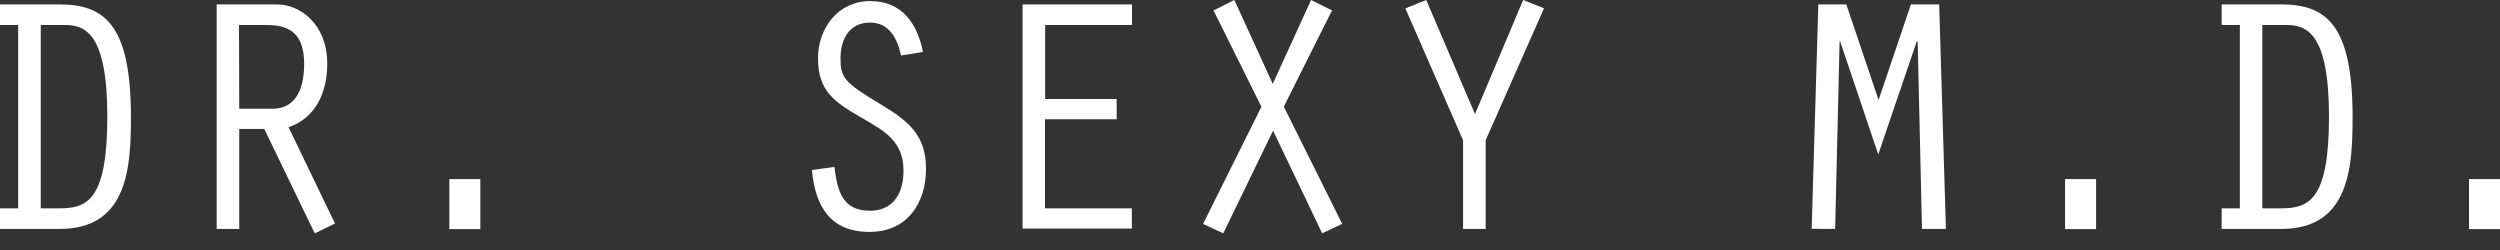 <svg xmlns="http://www.w3.org/2000/svg" width="300" height="30" viewBox="0 0 300 30"><rect x="0" y="0" width="300" height="30" fill="#333333" stroke="none"/><path d="M0,3V.53H7.11c5.41,0,8.6,2.38,8.6,13.49,0,5.93-.32,13.45-8.52,13.45H0V25H2.18V3ZM4.89,25H7.11c3.27,0,5.77-.85,5.77-11S10.14,3,7.76,3H4.89Z" fill="#fff"/><path d="M26,.53h7.27c2.67,0,6,2.3,6,7.14,0,3.32-1.33,6.47-4.64,7.6l5.57,11.55L37.77,28,31.71,15.47h-3v12H26Zm2.71,12.52h4c2.34,0,3.79-1.74,3.79-5.38S34.74,3,32,3H28.68Z" fill="#fff"/><path d="M53.92,21.49h3.72v6H53.92Z" fill="#fff"/><path d="M108.13,6.66c-.44-2-1.41-3.95-3.71-3.95-2.55,0-3.56,2.06-3.56,4.32s.45,2.87,4.69,5.41c3.31,2,5.57,3.64,5.57,7.8s-2.26,7.59-6.78,7.59c-4.77,0-6.51-3.15-6.91-7.43l2.7-.37c.37,3,1,5.26,4.29,5.26,2.34,0,4-1.58,4-4.81,0-3.56-2.3-4.77-5.08-6.38C100.22,12.28,98.16,11,98.16,7c0-3.64,2.42-6.87,6.26-6.87s5.65,2.71,6.34,6.1Z" fill="#fff"/><path d="M122.71.53h13.13V3H125.42v8.88H134v2.43h-8.6V25h10.42v2.43H122.71Z" fill="#fff"/><path d="M146.79,28l-2.42-1.13,7-14.06L145.62,1.25,148.12,0l4.61,10.06L157.33,0l2.51,1.25L154.06,12.8l7,14.06L158.66,28l-5.89-12.32Z" fill="#fff"/><path d="M182.78,0l2.5,1-7,15.83V27.47h-2.71V16.84L168.64,1l2.51-1L177,13.69Z" fill="#fff"/><path d="M229.31.53h3.39l.81,26.94h-2.87L230.12,5H230l-4.61,13.53L220.83,5h-.08l-.53,22.46H217.4L218.2.53h3.36L225.43,12Z" fill="#fff"/><path d="M247.81,21.49h3.72v6h-3.72Z" fill="#fff"/><path d="M266.6,3V.53h7.1c5.42,0,8.61,2.38,8.61,13.49,0,5.93-.33,13.45-8.53,13.45H266.6V25h2.18V3ZM271.48,25h2.22c3.28,0,5.78-.85,5.78-11S276.73,3,274.35,3h-2.87Z" fill="#fff"/><path d="M296.28,21.49H300v6h-3.72Z" fill="#fff"/></svg>